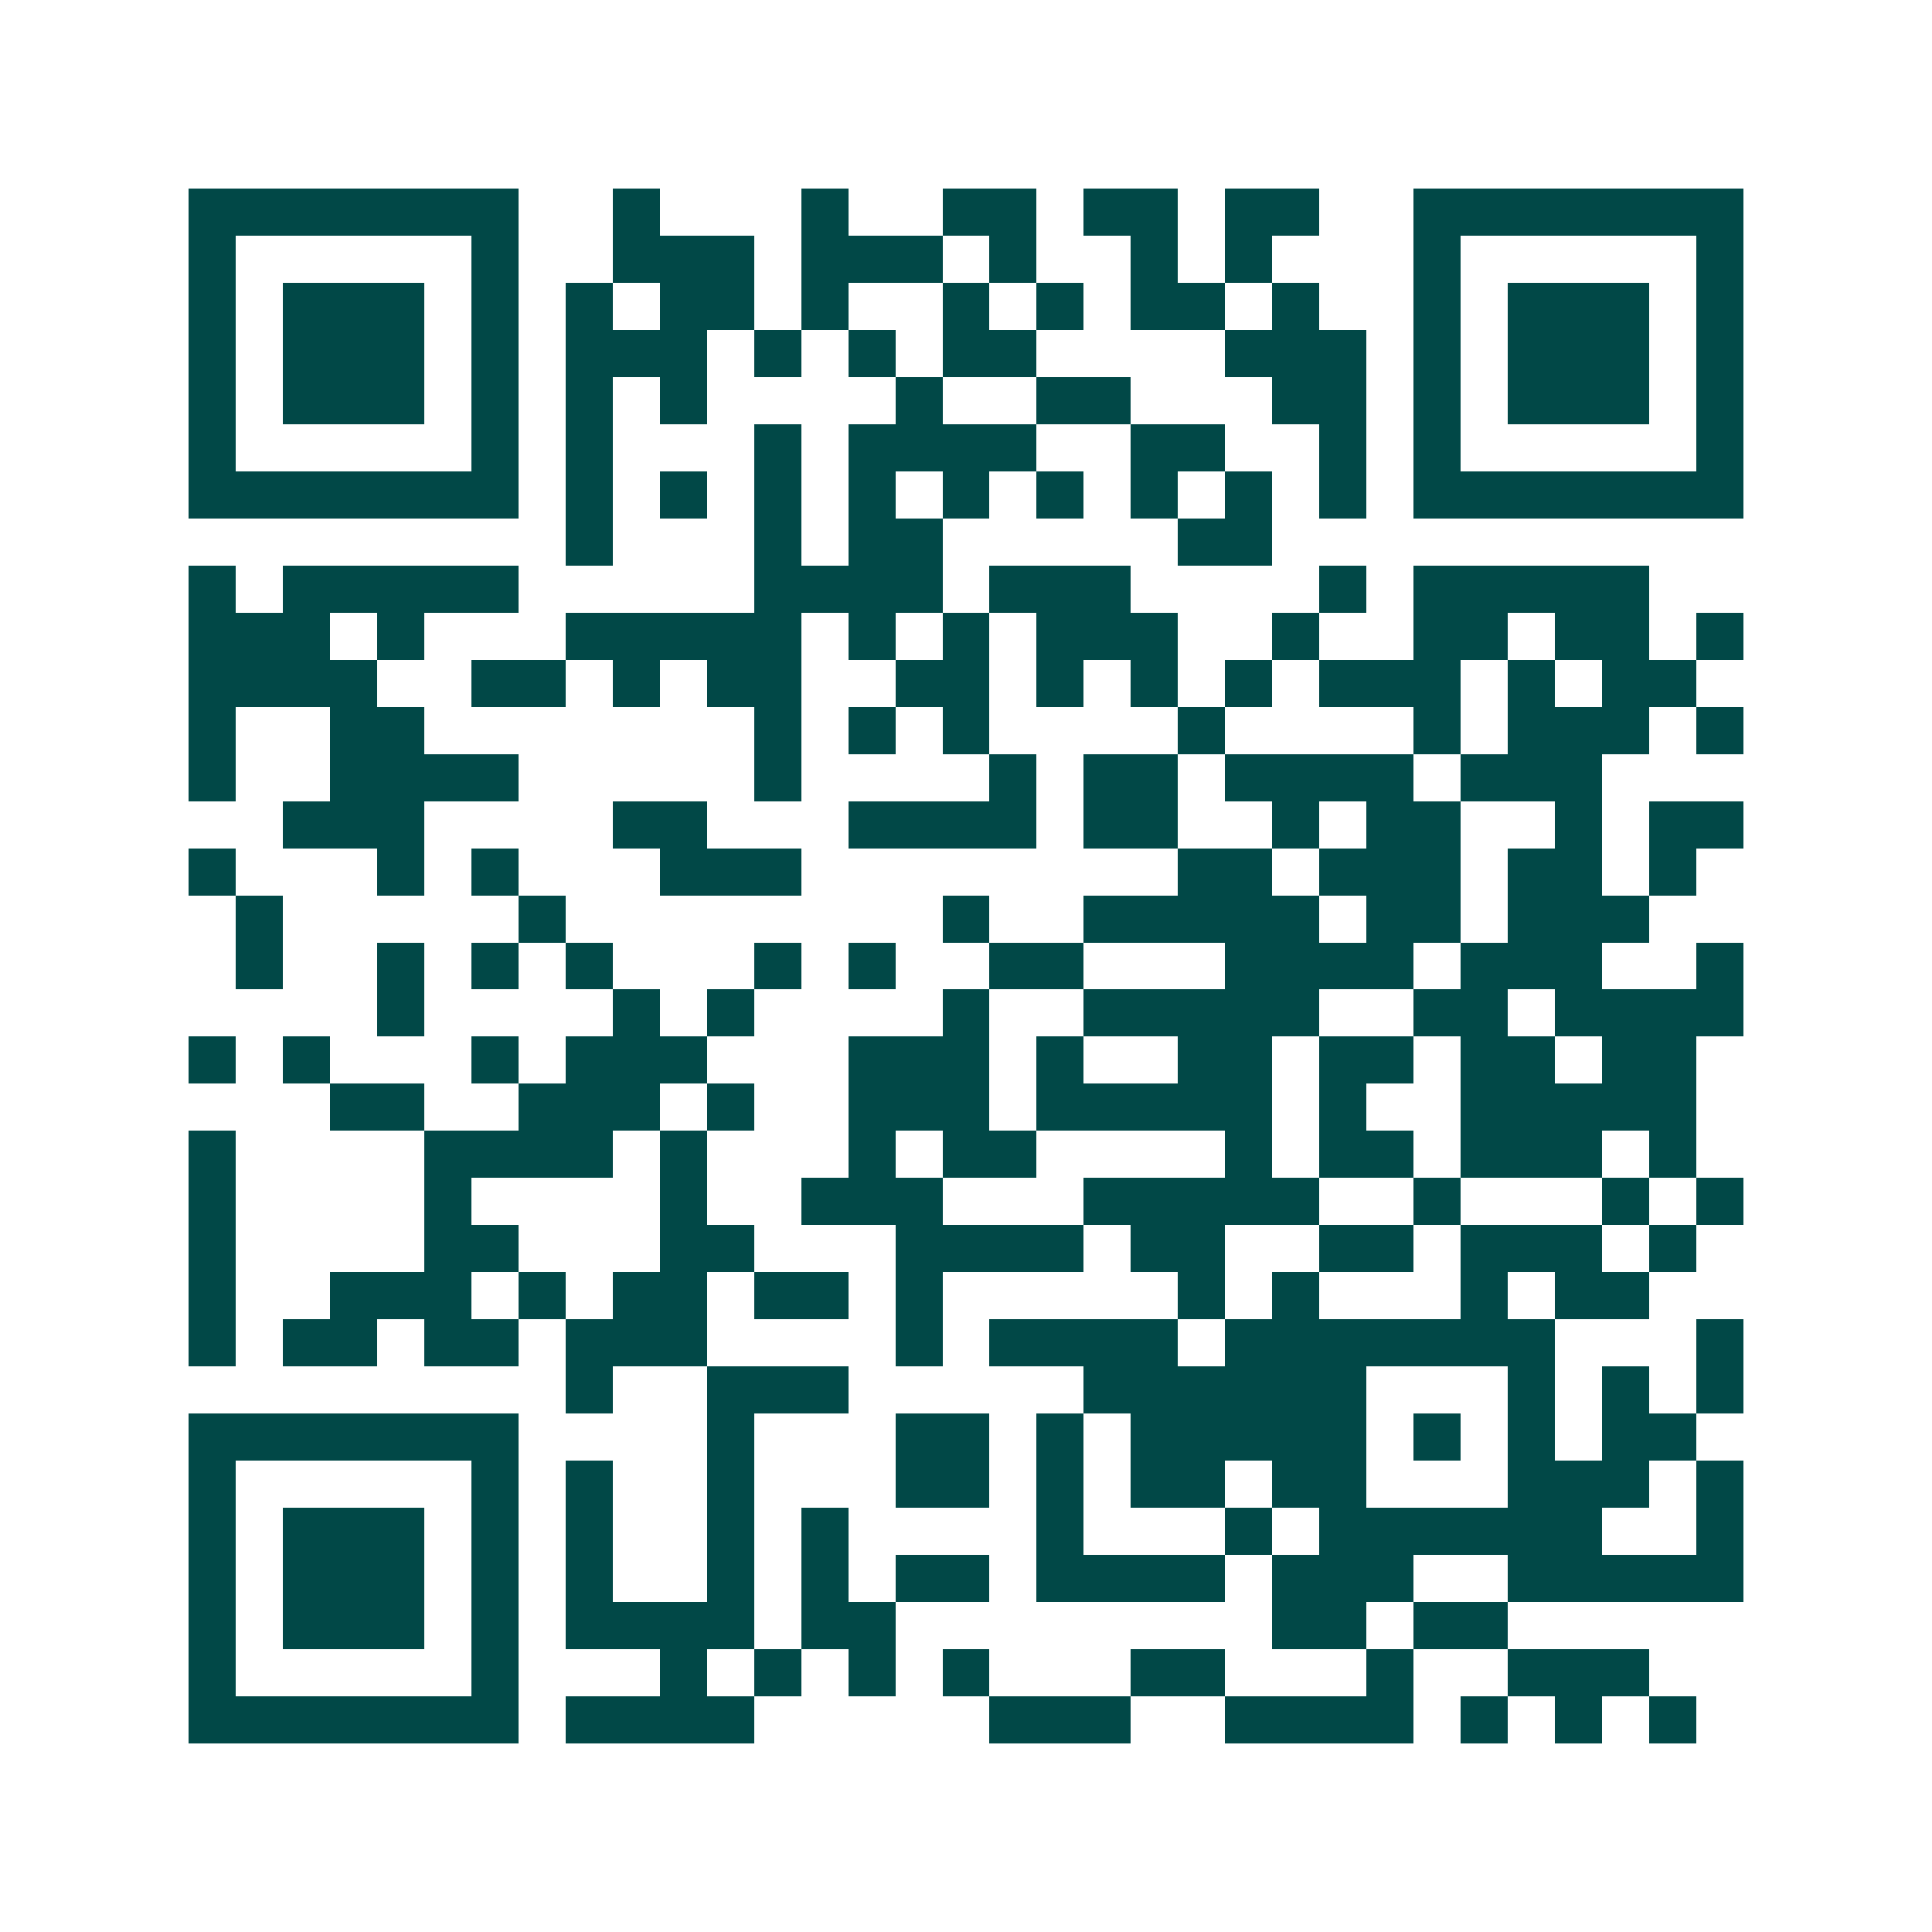 <svg xmlns="http://www.w3.org/2000/svg" width="200" height="200" viewBox="0 0 41 41" shape-rendering="crispEdges"><path fill="#ffffff" d="M0 0h41v41H0z"/><path stroke="#014847" d="M4 4.5h7m2 0h1m3 0h1m2 0h2m1 0h2m1 0h2m2 0h7M4 5.5h1m5 0h1m2 0h3m1 0h3m1 0h1m2 0h1m1 0h1m3 0h1m5 0h1M4 6.5h1m1 0h3m1 0h1m1 0h1m1 0h2m1 0h1m2 0h1m1 0h1m1 0h2m1 0h1m2 0h1m1 0h3m1 0h1M4 7.5h1m1 0h3m1 0h1m1 0h3m1 0h1m1 0h1m1 0h2m4 0h3m1 0h1m1 0h3m1 0h1M4 8.5h1m1 0h3m1 0h1m1 0h1m1 0h1m4 0h1m2 0h2m3 0h2m1 0h1m1 0h3m1 0h1M4 9.5h1m5 0h1m1 0h1m3 0h1m1 0h4m2 0h2m2 0h1m1 0h1m5 0h1M4 10.5h7m1 0h1m1 0h1m1 0h1m1 0h1m1 0h1m1 0h1m1 0h1m1 0h1m1 0h1m1 0h7M12 11.5h1m3 0h1m1 0h2m5 0h2M4 12.5h1m1 0h5m5 0h4m1 0h3m4 0h1m1 0h5M4 13.5h3m1 0h1m3 0h5m1 0h1m1 0h1m1 0h3m2 0h1m2 0h2m1 0h2m1 0h1M4 14.5h4m2 0h2m1 0h1m1 0h2m2 0h2m1 0h1m1 0h1m1 0h1m1 0h3m1 0h1m1 0h2M4 15.5h1m2 0h2m7 0h1m1 0h1m1 0h1m4 0h1m4 0h1m1 0h3m1 0h1M4 16.5h1m2 0h4m5 0h1m4 0h1m1 0h2m1 0h4m1 0h3M6 17.5h3m4 0h2m3 0h4m1 0h2m2 0h1m1 0h2m2 0h1m1 0h2M4 18.5h1m3 0h1m1 0h1m3 0h3m8 0h2m1 0h3m1 0h2m1 0h1M5 19.5h1m5 0h1m8 0h1m2 0h5m1 0h2m1 0h3M5 20.5h1m2 0h1m1 0h1m1 0h1m3 0h1m1 0h1m2 0h2m3 0h4m1 0h3m2 0h1M8 21.5h1m4 0h1m1 0h1m4 0h1m2 0h5m2 0h2m1 0h4M4 22.5h1m1 0h1m3 0h1m1 0h3m3 0h3m1 0h1m2 0h2m1 0h2m1 0h2m1 0h2M7 23.5h2m2 0h3m1 0h1m2 0h3m1 0h5m1 0h1m2 0h5M4 24.5h1m4 0h4m1 0h1m3 0h1m1 0h2m4 0h1m1 0h2m1 0h3m1 0h1M4 25.5h1m4 0h1m4 0h1m2 0h3m3 0h5m2 0h1m3 0h1m1 0h1M4 26.5h1m4 0h2m3 0h2m3 0h4m1 0h2m2 0h2m1 0h3m1 0h1M4 27.5h1m2 0h3m1 0h1m1 0h2m1 0h2m1 0h1m5 0h1m1 0h1m3 0h1m1 0h2M4 28.5h1m1 0h2m1 0h2m1 0h3m4 0h1m1 0h4m1 0h7m3 0h1M12 29.5h1m2 0h3m5 0h6m3 0h1m1 0h1m1 0h1M4 30.5h7m4 0h1m3 0h2m1 0h1m1 0h5m1 0h1m1 0h1m1 0h2M4 31.5h1m5 0h1m1 0h1m2 0h1m3 0h2m1 0h1m1 0h2m1 0h2m3 0h3m1 0h1M4 32.5h1m1 0h3m1 0h1m1 0h1m2 0h1m1 0h1m4 0h1m3 0h1m1 0h6m2 0h1M4 33.5h1m1 0h3m1 0h1m1 0h1m2 0h1m1 0h1m1 0h2m1 0h4m1 0h3m2 0h5M4 34.5h1m1 0h3m1 0h1m1 0h4m1 0h2m8 0h2m1 0h2M4 35.5h1m5 0h1m3 0h1m1 0h1m1 0h1m1 0h1m3 0h2m3 0h1m2 0h3M4 36.5h7m1 0h4m5 0h3m2 0h4m1 0h1m1 0h1m1 0h1"/></svg>

